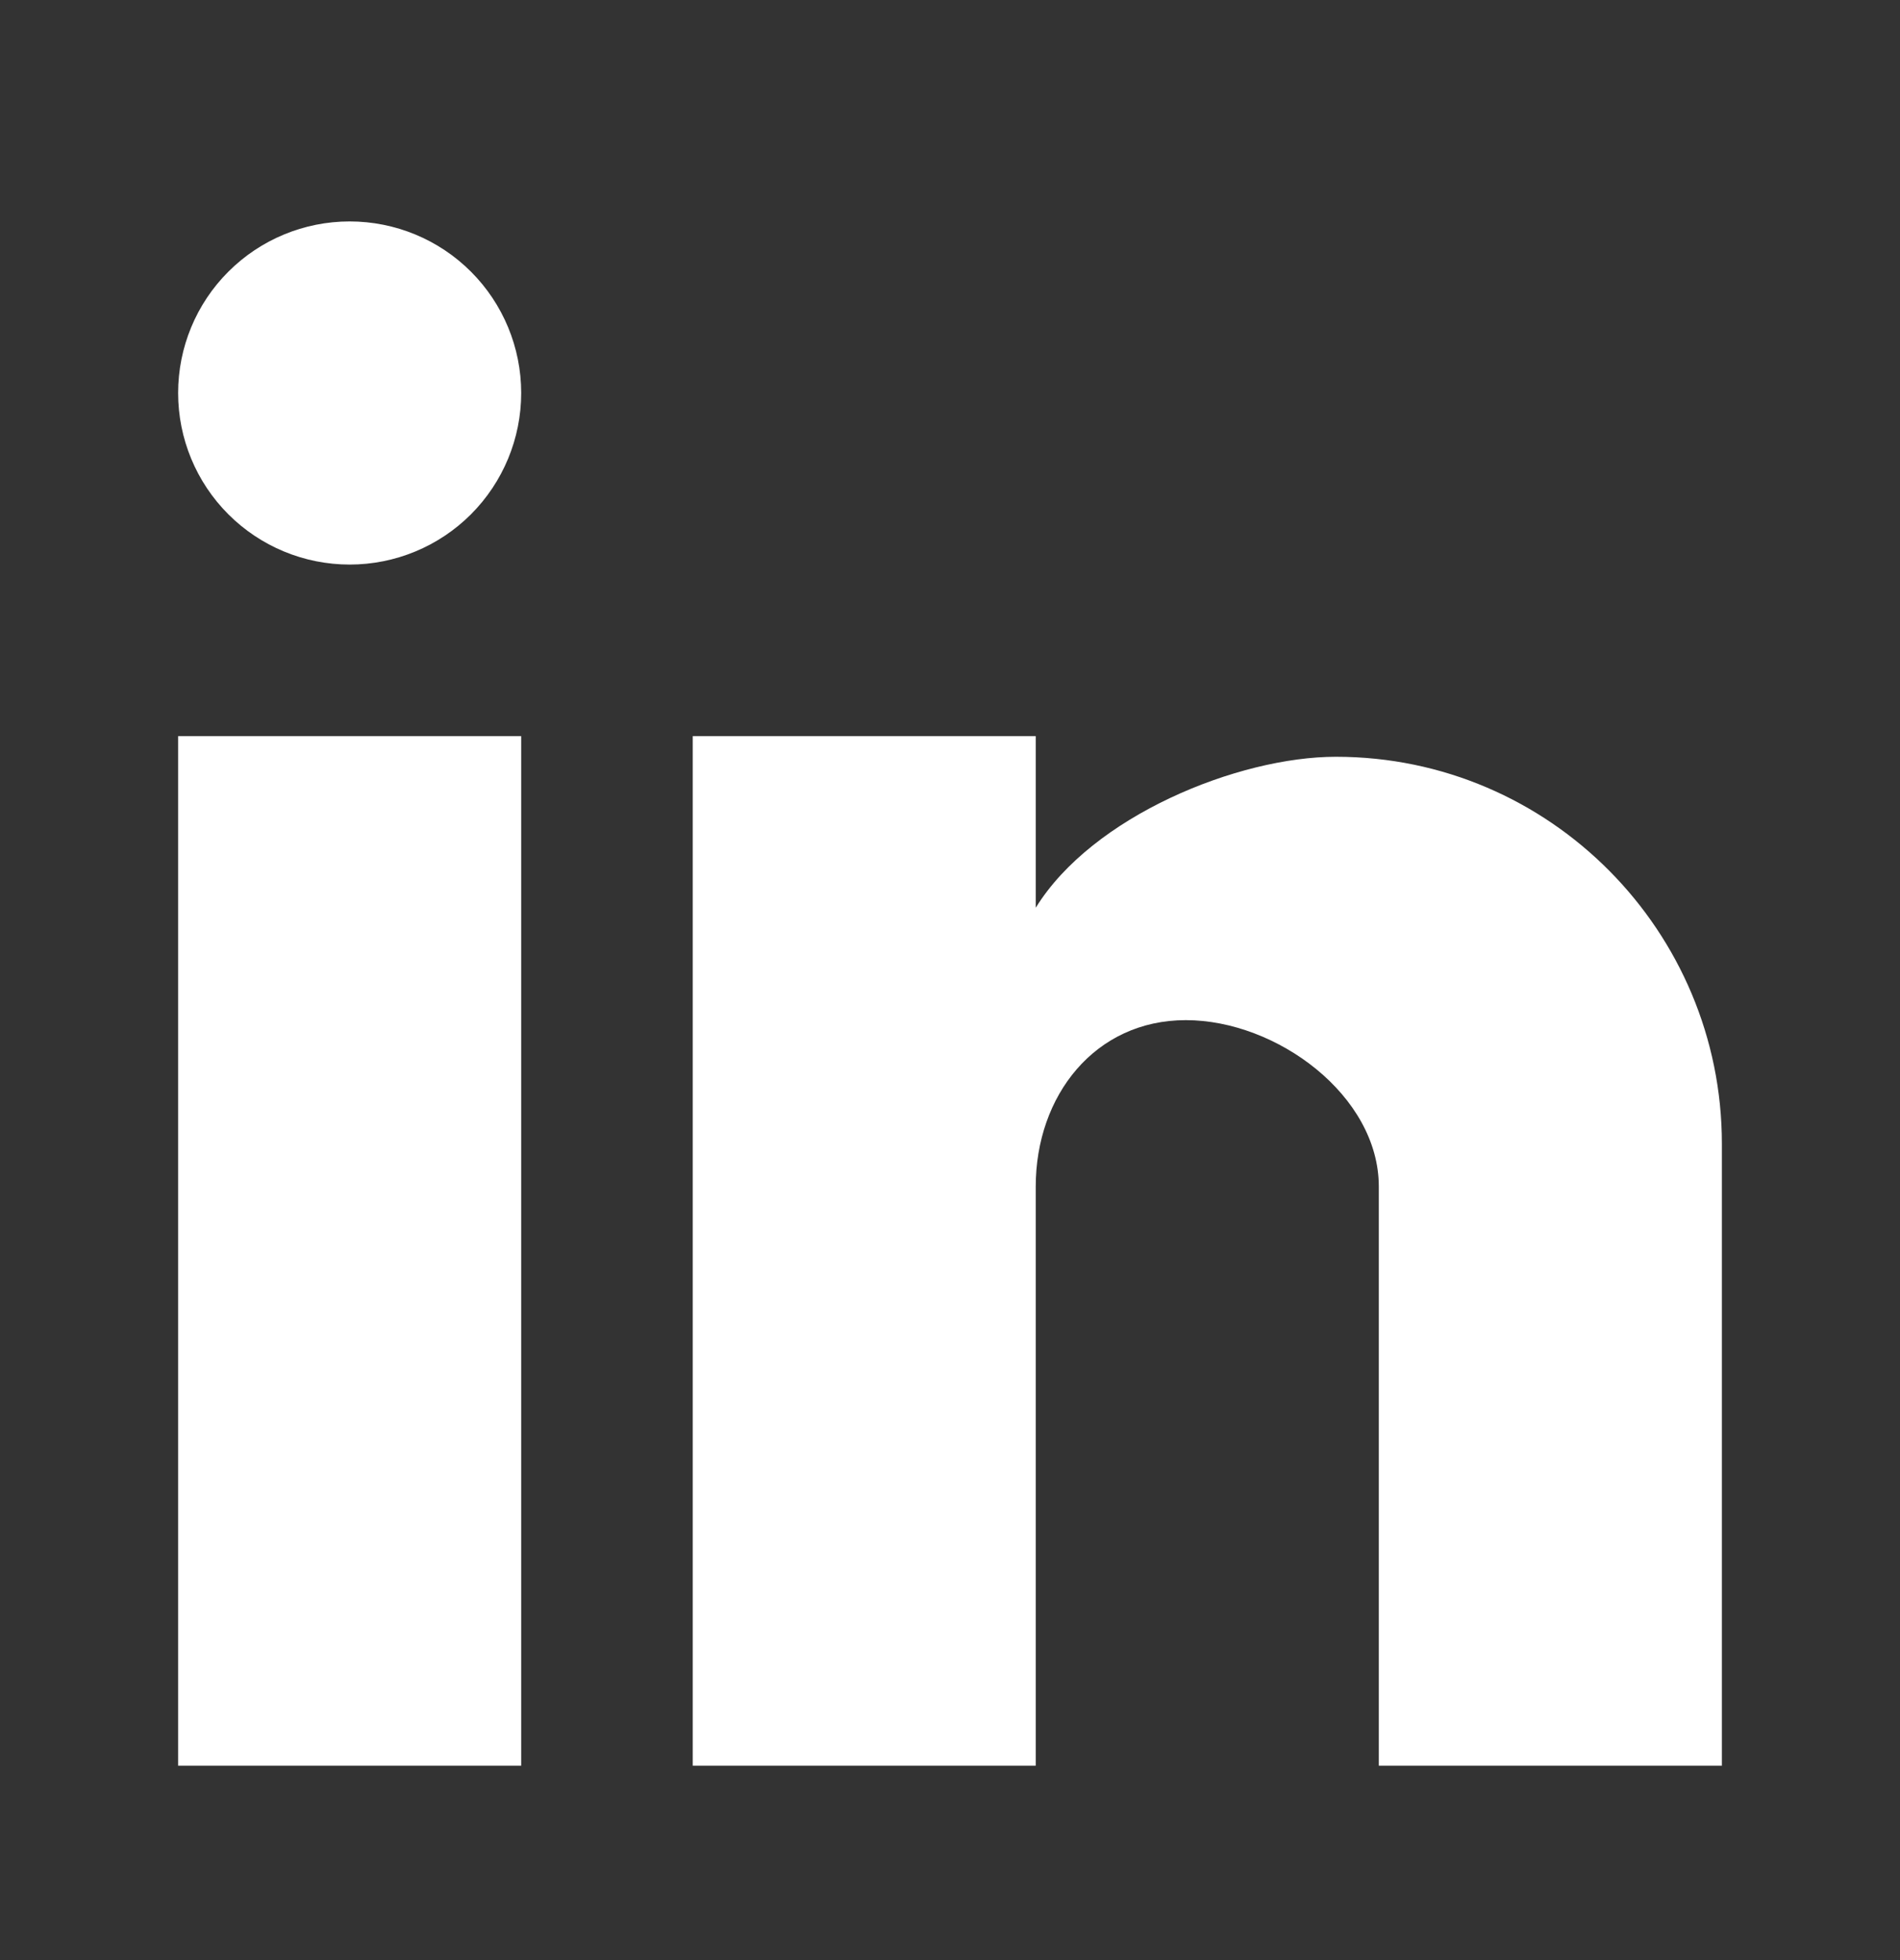 <svg width="32" height="33" viewBox="0 0 32 33" fill="none" xmlns="http://www.w3.org/2000/svg">
<rect x="0" y="0" width="32" height="33" fill="#333333" stroke="none"/>
<path d="M29 29.727H23.222V19.977C23.222 18.446 21.503 17.175 19.972 17.175C18.441 17.175 17.444 18.446 17.444 19.977V29.727H11.667V12.394H17.444V15.283C18.398 13.738 20.853 12.741 22.5 12.741C26.111 12.741 29 15.688 29 19.255V29.727ZM8.778 29.727H3V12.394H8.778V29.727ZM5.889 3.728C6.655 3.728 7.39 4.032 7.932 4.574C8.473 5.115 8.778 5.85 8.778 6.616C8.778 7.383 8.473 8.117 7.932 8.659C7.39 9.201 6.655 9.505 5.889 9.505C5.123 9.505 4.388 9.201 3.846 8.659C3.304 8.117 3 7.383 3 6.616C3 5.85 3.304 5.115 3.846 4.574C4.388 4.032 5.123 3.728 5.889 3.728V3.728Z" fill="white"/>
</svg>
